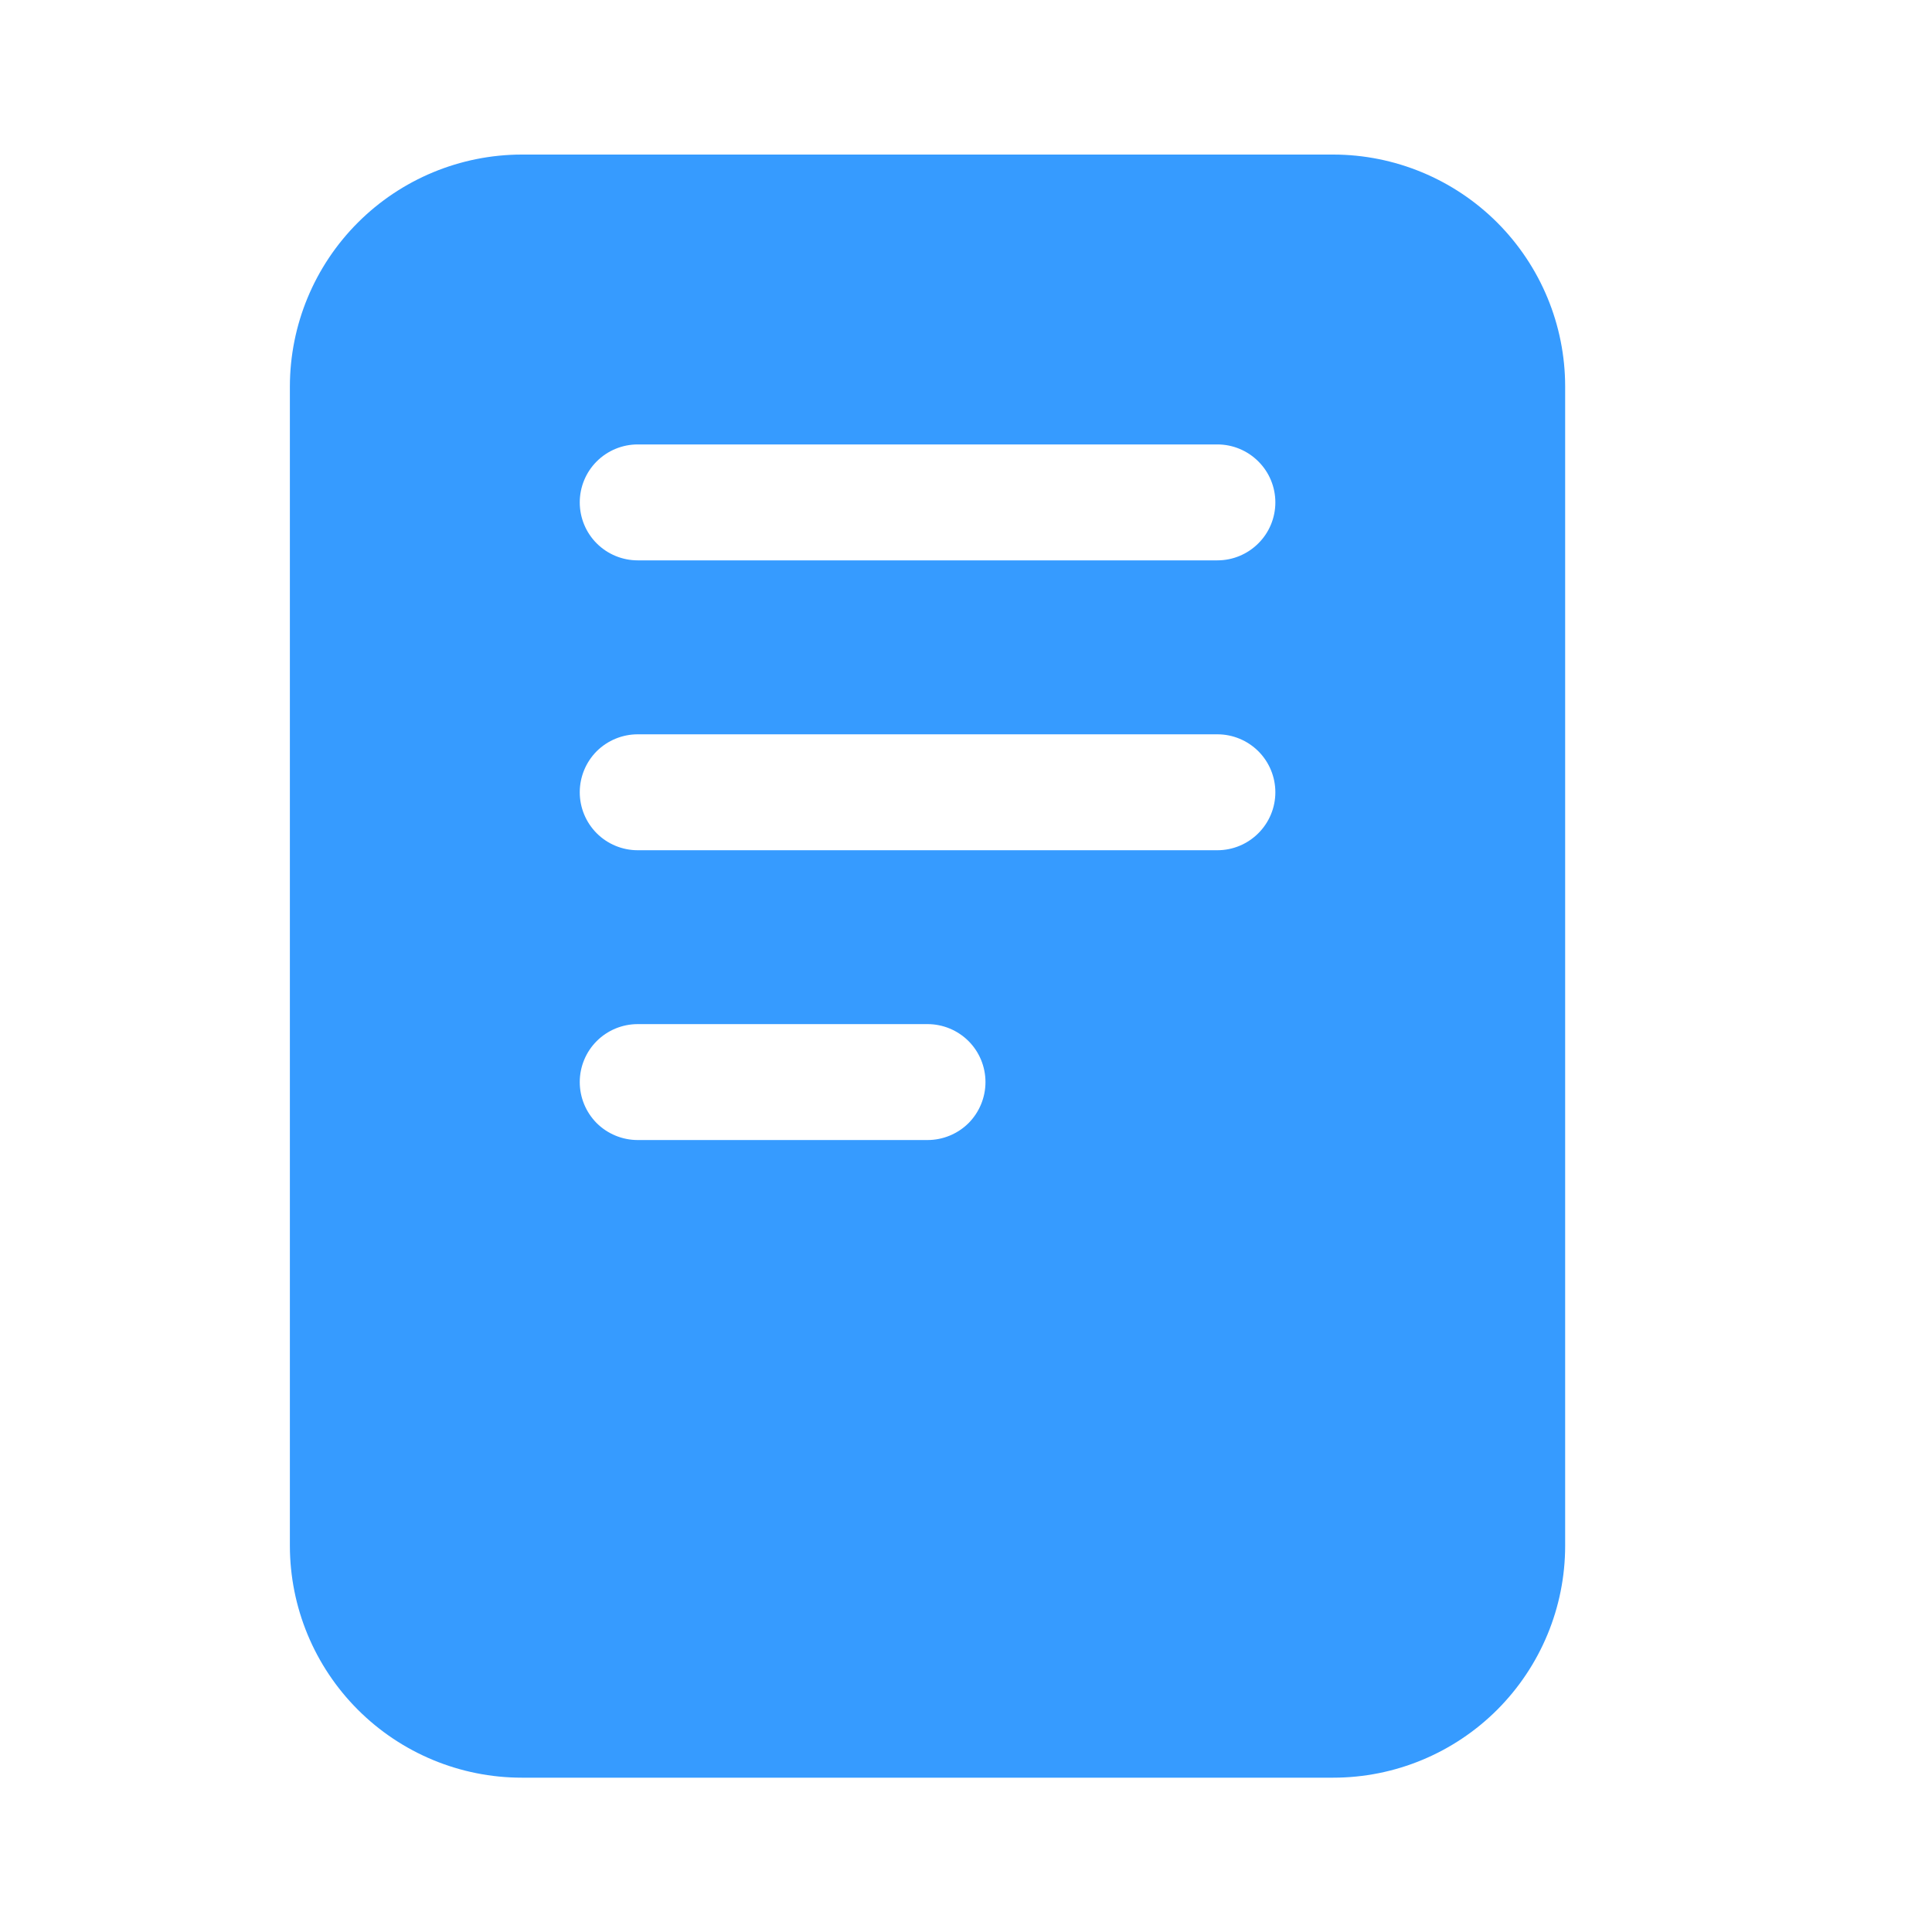 <svg width="25" height="25" viewBox="0 0 25 25" fill="none" xmlns="http://www.w3.org/2000/svg">
<path d="M17.253 2H6.751C5.956 2.001 5.193 2.318 4.631 2.88C4.068 3.443 3.752 4.205 3.751 5.001V20.003C3.752 20.799 4.068 21.561 4.631 22.124C5.193 22.686 5.956 23.003 6.751 23.003H17.253C18.049 23.003 18.811 22.686 19.374 22.124C19.936 21.561 20.253 20.799 20.253 20.003V5.001C20.253 4.205 19.936 3.443 19.374 2.88C18.811 2.318 18.049 2.001 17.253 2ZM12.002 14.752H8.252C8.053 14.752 7.862 14.673 7.721 14.533C7.581 14.392 7.502 14.201 7.502 14.002C7.502 13.803 7.581 13.612 7.721 13.472C7.862 13.331 8.053 13.252 8.252 13.252H12.002C12.201 13.252 12.392 13.331 12.533 13.472C12.673 13.612 12.752 13.803 12.752 14.002C12.752 14.201 12.673 14.392 12.533 14.533C12.392 14.673 12.201 14.752 12.002 14.752ZM15.753 11.002H8.252C8.053 11.002 7.862 10.923 7.721 10.782C7.581 10.641 7.502 10.451 7.502 10.252C7.502 10.053 7.581 9.862 7.721 9.721C7.862 9.581 8.053 9.502 8.252 9.502H15.753C15.952 9.502 16.142 9.581 16.283 9.721C16.424 9.862 16.503 10.053 16.503 10.252C16.503 10.451 16.424 10.641 16.283 10.782C16.142 10.923 15.952 11.002 15.753 11.002ZM15.753 7.251H8.252C8.053 7.251 7.862 7.172 7.721 7.031C7.581 6.891 7.502 6.7 7.502 6.501C7.502 6.302 7.581 6.111 7.721 5.971C7.862 5.83 8.053 5.751 8.252 5.751H15.753C15.952 5.751 16.142 5.83 16.283 5.971C16.424 6.111 16.503 6.302 16.503 6.501C16.503 6.7 16.424 6.891 16.283 7.031C16.142 7.172 15.952 7.251 15.753 7.251Z" fill="#369BFF"/>
</svg>

